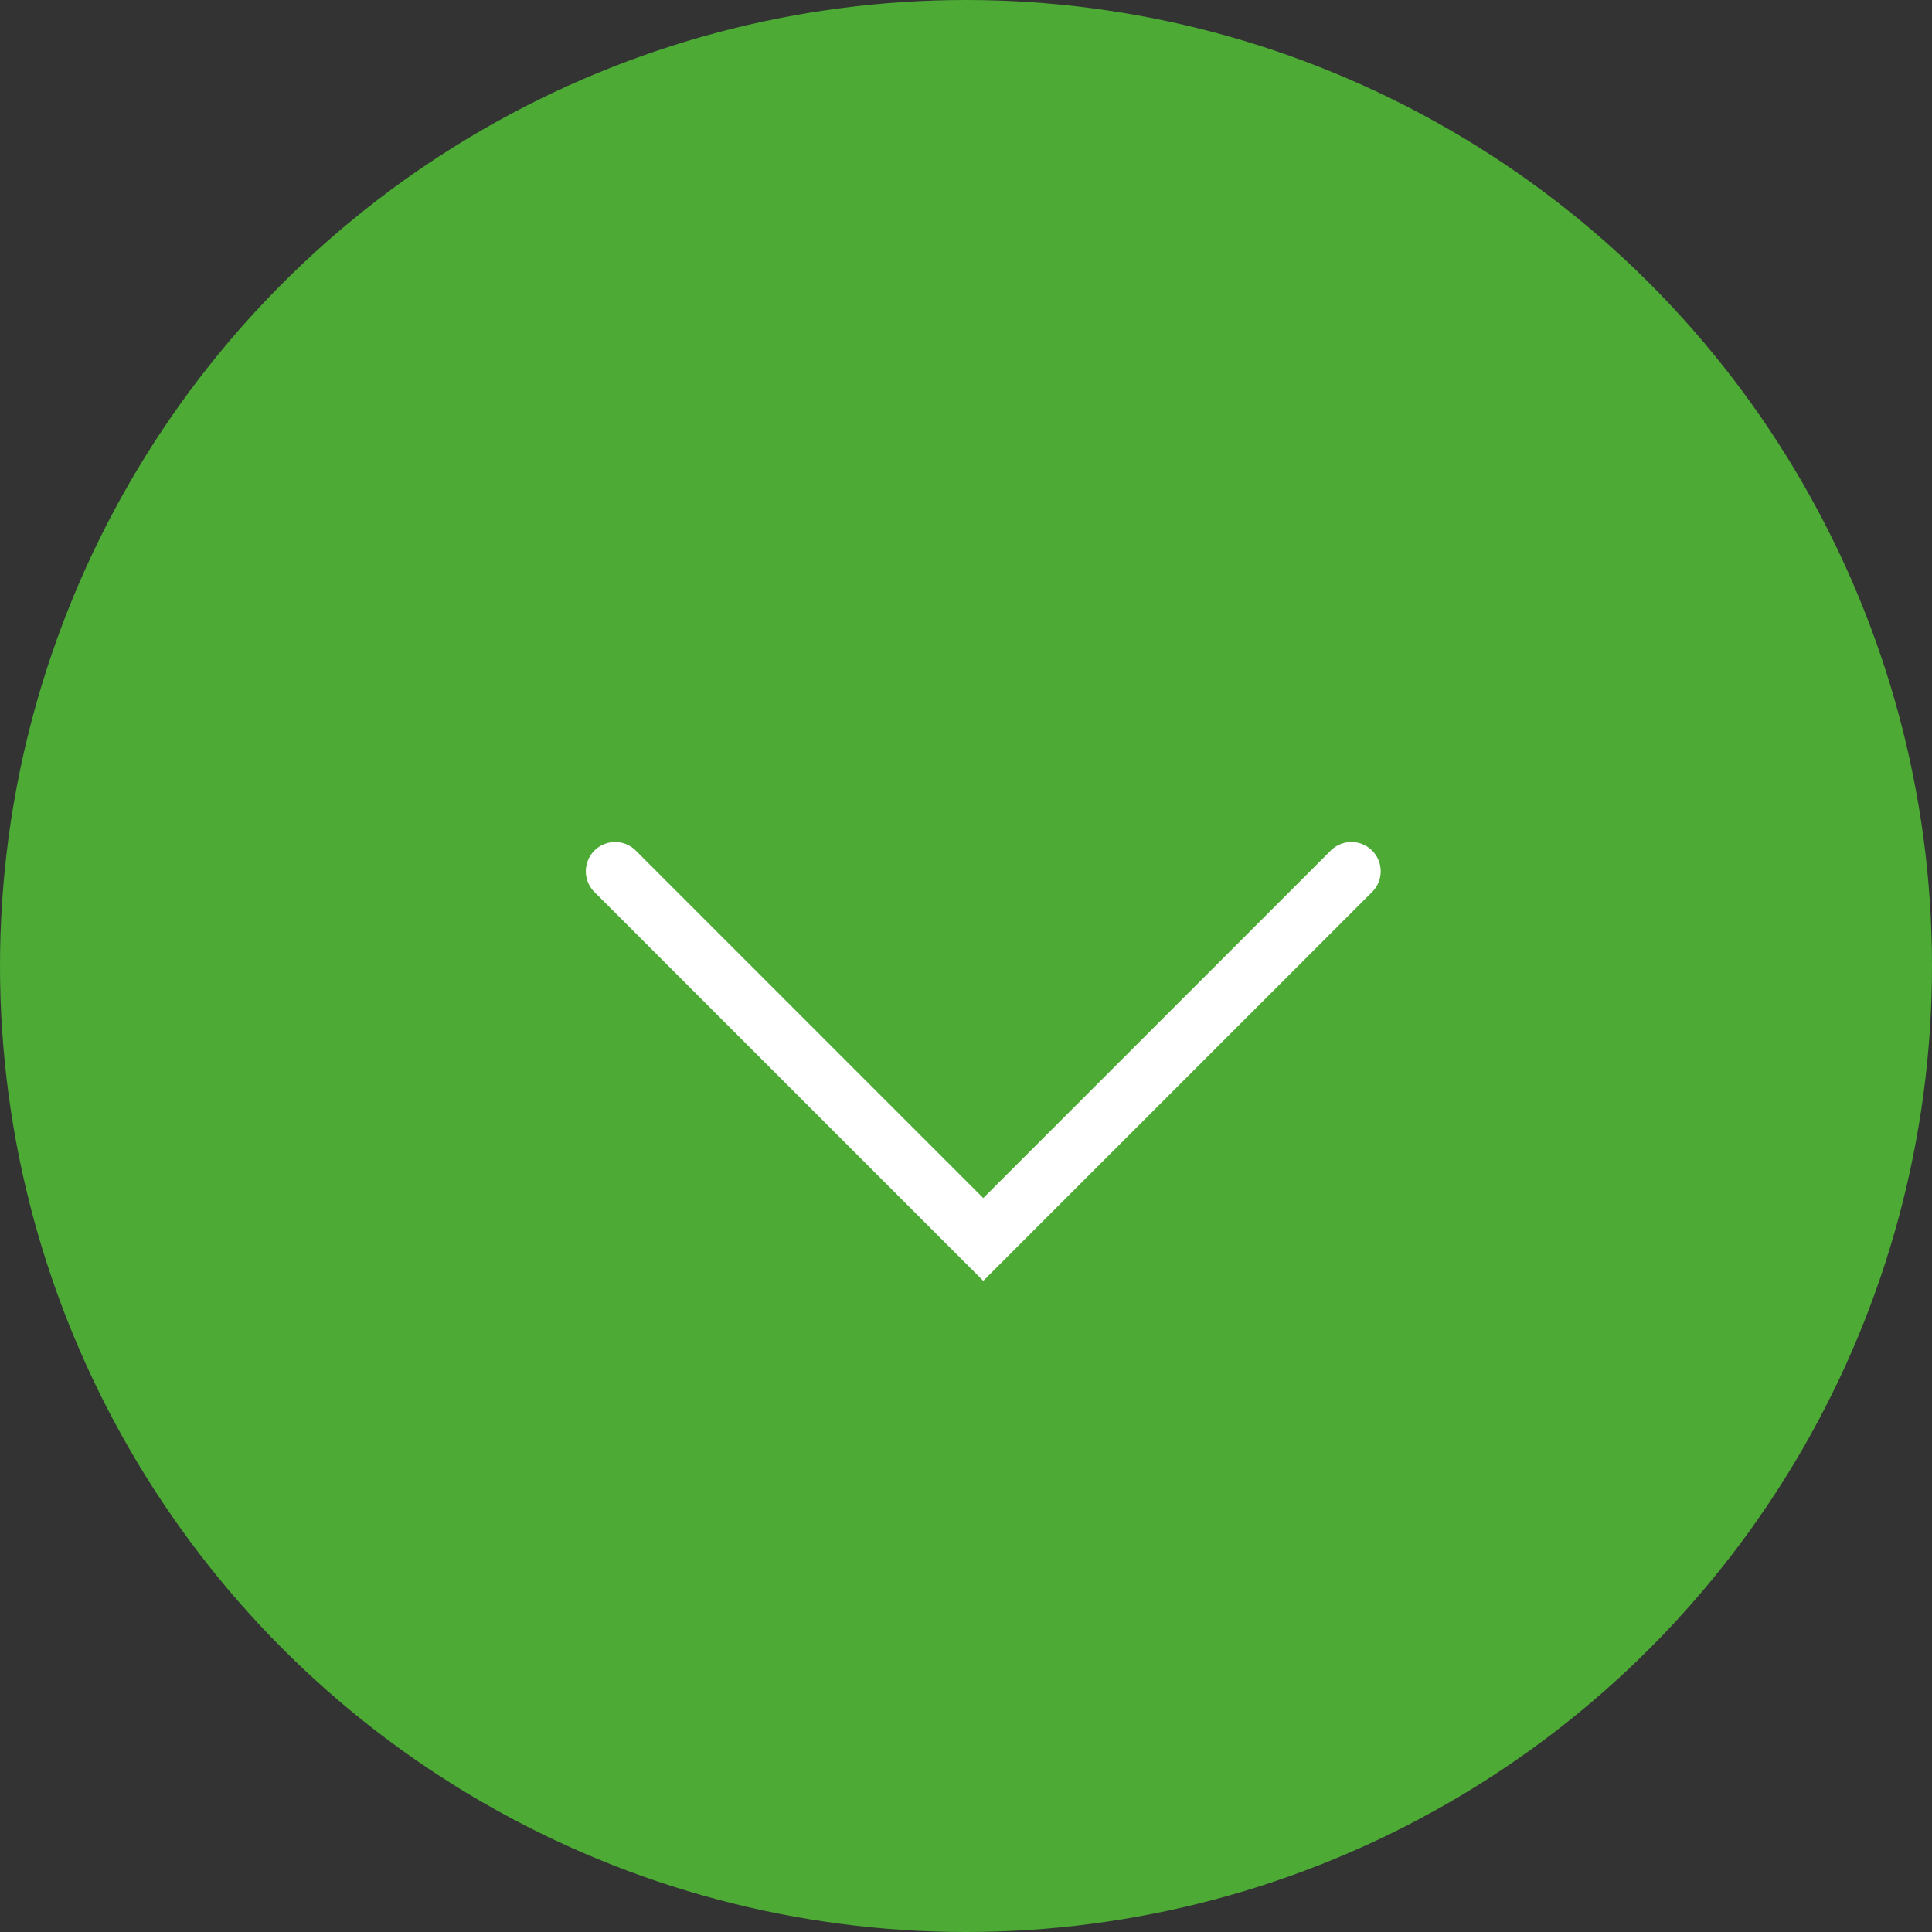 <svg xmlns="http://www.w3.org/2000/svg" width="33" height="33" viewBox="0 0 33 33"><rect x="0" y="0" width="33" height="33" fill="#333333" stroke="none"/><g transform="translate(-171 -6649)"><circle cx="16.5" cy="16.5" r="16.5" transform="translate(171 6649)" fill="#4caa35"/><path d="M1537.236,6669.878l-6.648-6.648a.5.5,0,0,1,.707-.707l5.941,5.941,5.941-5.941a.5.5,0,0,1,.707.707Z" transform="translate(-1349.441 1)" fill="#fff"/></g></svg>